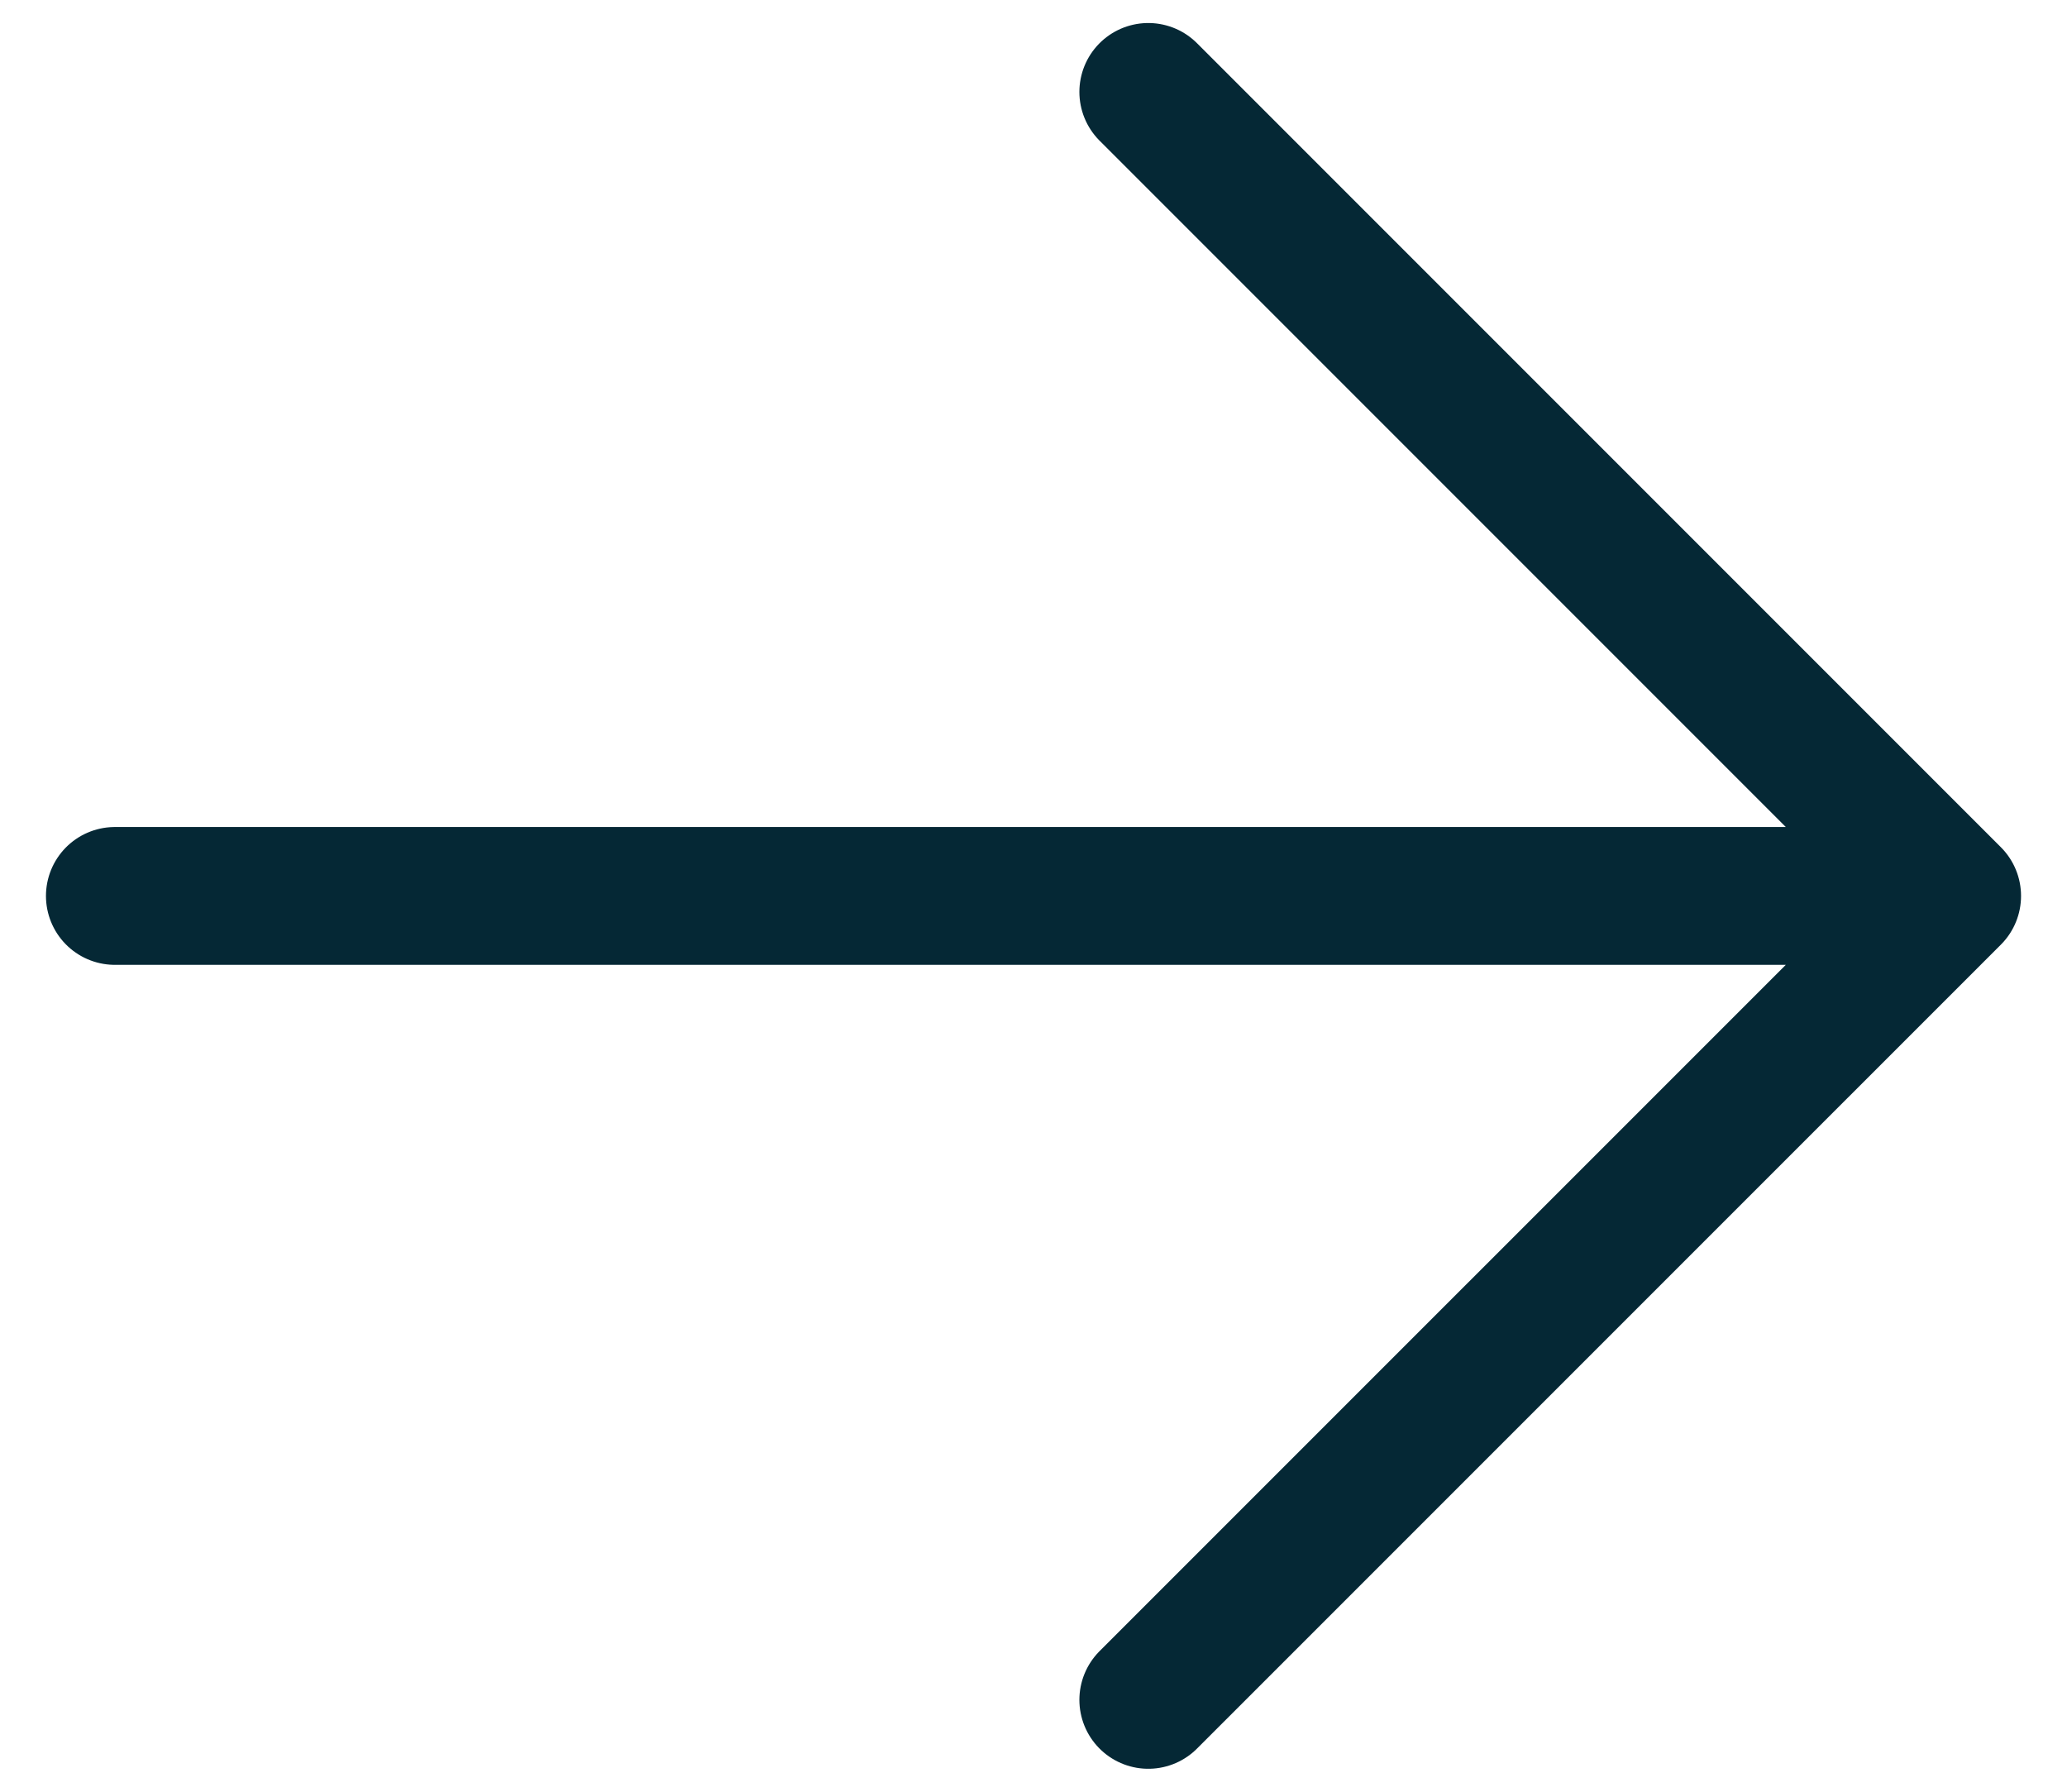<svg width="30" height="26" viewBox="0 0 30 26" fill="none" xmlns="http://www.w3.org/2000/svg">
<path d="M16.666 1.334L28.333 13.001L16.666 24.667M1.667 13.001H28.333H1.667Z" stroke="#052835" stroke-width="2" stroke-linecap="round" stroke-linejoin="round"/>
</svg>
